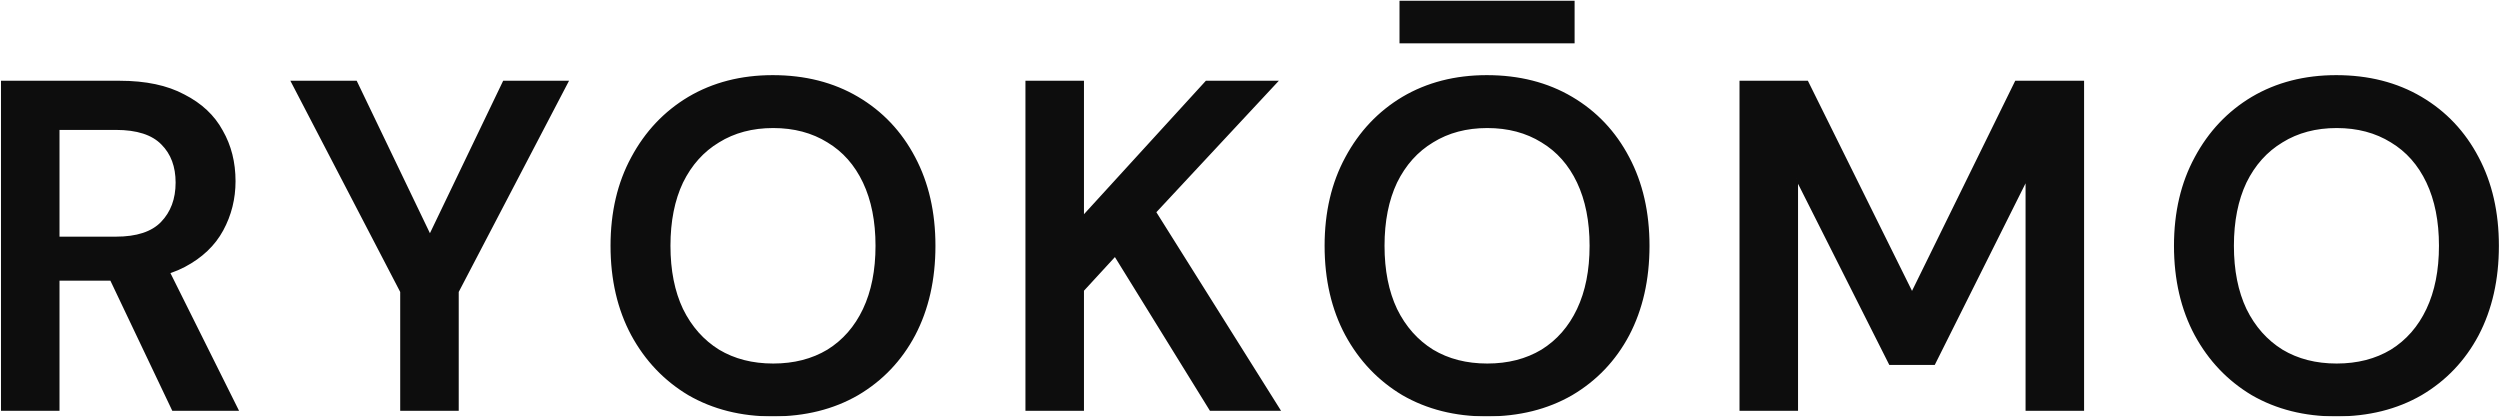 <svg width="2136" height="356" viewBox="0 0 2136 356" fill="none" xmlns="http://www.w3.org/2000/svg">
<mask id="path-1-outside-1_2_12" maskUnits="userSpaceOnUse" x="0" y="0" width="2136" height="356" fill="black">
<rect fill="white" width="2136" height="356"/>
<path d="M1.845 350V70H102.245C124.379 70 142.645 73.867 157.045 81.6C171.712 89.067 182.512 99.2 189.445 112C196.645 124.533 200.245 138.8 200.245 154.8C200.245 169.733 196.779 183.6 189.845 196.4C182.912 209.2 172.112 219.467 157.445 227.2C142.779 234.933 123.979 238.8 101.045 238.8H49.845V350H1.845ZM147.845 350L89.045 226.4H141.045L202.645 350H147.845ZM49.845 203.2H99.045C116.912 203.2 129.979 198.933 138.245 190.4C146.779 181.6 151.045 170.133 151.045 156C151.045 142.133 146.912 131.067 138.645 122.8C130.379 114.267 117.179 110 99.045 110H49.845V203.2ZM342.936 350V249.2L249.736 70H304.136L372.536 212.4H362.136L430.536 70H484.536L390.936 249.2V350H342.936ZM660.242 354.8C633.309 354.8 609.442 348.8 588.642 336.8C568.109 324.533 551.976 307.6 540.242 286C528.509 264.133 522.642 238.8 522.642 210C522.642 181.467 528.509 156.4 540.242 134.8C551.976 112.933 568.109 95.867 588.642 83.6C609.442 71.333 633.309 65.2 660.242 65.2C687.709 65.2 711.842 71.333 732.642 83.6C753.442 95.867 769.576 112.933 781.042 134.8C792.509 156.4 798.242 181.467 798.242 210C798.242 238.8 792.509 264.133 781.042 286C769.576 307.6 753.442 324.533 732.642 336.8C711.842 348.8 687.709 354.8 660.242 354.8ZM660.642 311.6C678.509 311.6 694.109 307.6 707.442 299.6C720.776 291.333 731.042 279.6 738.242 264.4C745.442 249.2 749.042 231.067 749.042 210C749.042 188.933 745.442 170.8 738.242 155.6C731.042 140.4 720.776 128.8 707.442 120.8C694.109 112.533 678.509 108.4 660.642 108.4C642.776 108.4 627.176 112.533 613.842 120.8C600.509 128.8 590.109 140.4 582.642 155.6C575.442 170.8 571.842 188.933 571.842 210C571.842 231.067 575.442 249.2 582.642 264.4C590.109 279.6 600.509 291.333 613.842 299.6C627.176 307.6 642.776 311.6 660.642 311.6ZM877.142 350V70H925.142V185.6L1030.74 70H1090.34L986.742 181.2L1092.74 350H1034.34L952.742 218L925.142 248V350H877.142ZM1270.34 354.8C1243.4 354.8 1219.54 348.8 1198.74 336.8C1178.2 324.533 1162.07 307.6 1150.34 286C1138.6 264.133 1132.74 238.8 1132.74 210C1132.74 181.467 1138.6 156.4 1150.34 134.8C1162.07 112.933 1178.2 95.867 1198.74 83.6C1219.54 71.333 1243.4 65.2 1270.34 65.2C1297.8 65.2 1321.94 71.333 1342.74 83.6C1363.54 95.867 1379.67 112.933 1391.14 134.8C1402.6 156.4 1408.34 181.467 1408.34 210C1408.34 238.8 1402.6 264.133 1391.14 286C1379.67 307.6 1363.54 324.533 1342.74 336.8C1321.94 348.8 1297.8 354.8 1270.34 354.8ZM1270.74 311.6C1288.6 311.6 1304.2 307.6 1317.54 299.6C1330.87 291.333 1341.14 279.6 1348.34 264.4C1355.54 249.2 1359.14 231.067 1359.14 210C1359.14 188.933 1355.54 170.8 1348.34 155.6C1341.14 140.4 1330.87 128.8 1317.54 120.8C1304.2 112.533 1288.6 108.4 1270.74 108.4C1252.87 108.4 1237.27 112.533 1223.94 120.8C1210.6 128.8 1200.2 140.4 1192.74 155.6C1185.54 170.8 1181.94 188.933 1181.94 210C1181.94 231.067 1185.54 249.2 1192.74 264.4C1200.2 279.6 1210.6 291.333 1223.94 299.6C1237.27 307.6 1252.87 311.6 1270.74 311.6ZM1196.74 36V1.6H1344.34V36H1196.74ZM1487.24 350V70H1544.04L1633.64 250.8L1722.44 70H1779.64V350H1731.64V152.4L1652.44 310.8H1614.84L1535.24 152.8V350H1487.24ZM1996.05 354.8C1969.12 354.8 1945.25 348.8 1924.45 336.8C1903.92 324.533 1887.79 307.6 1876.05 286C1864.32 264.133 1858.45 238.8 1858.45 210C1858.45 181.467 1864.32 156.4 1876.05 134.8C1887.79 112.933 1903.92 95.867 1924.45 83.6C1945.25 71.333 1969.12 65.2 1996.05 65.2C2023.52 65.2 2047.65 71.333 2068.45 83.6C2089.25 95.867 2105.39 112.933 2116.85 134.8C2128.32 156.4 2134.05 181.467 2134.05 210C2134.05 238.8 2128.32 264.133 2116.85 286C2105.39 307.6 2089.25 324.533 2068.45 336.8C2047.65 348.8 2023.52 354.8 1996.05 354.8ZM1996.45 311.6C2014.32 311.6 2029.92 307.6 2043.25 299.6C2056.59 291.333 2066.85 279.6 2074.05 264.4C2081.25 249.2 2084.85 231.067 2084.85 210C2084.85 188.933 2081.25 170.8 2074.05 155.6C2066.85 140.4 2056.59 128.8 2043.25 120.8C2029.92 112.533 2014.32 108.4 1996.45 108.4C1978.59 108.4 1962.99 112.533 1949.65 120.8C1936.32 128.8 1925.92 140.4 1918.45 155.6C1911.25 170.8 1907.65 188.933 1907.65 210C1907.65 231.067 1911.25 249.2 1918.45 264.4C1925.92 279.6 1936.32 291.333 1949.65 299.6C1962.99 307.6 1978.59 311.6 1996.45 311.6Z"/>
</mask>
<path d="M1.845 350V70H102.245C124.379 70 142.645 73.867 157.045 81.6C171.712 89.067 182.512 99.2 189.445 112C196.645 124.533 200.245 138.8 200.245 154.8C200.245 169.733 196.779 183.6 189.845 196.4C182.912 209.2 172.112 219.467 157.445 227.2C142.779 234.933 123.979 238.8 101.045 238.8H49.845V350H1.845ZM147.845 350L89.045 226.4H141.045L202.645 350H147.845ZM49.845 203.2H99.045C116.912 203.2 129.979 198.933 138.245 190.4C146.779 181.6 151.045 170.133 151.045 156C151.045 142.133 146.912 131.067 138.645 122.8C130.379 114.267 117.179 110 99.045 110H49.845V203.2ZM342.936 350V249.2L249.736 70H304.136L372.536 212.4H362.136L430.536 70H484.536L390.936 249.2V350H342.936ZM660.242 354.8C633.309 354.8 609.442 348.8 588.642 336.8C568.109 324.533 551.976 307.6 540.242 286C528.509 264.133 522.642 238.8 522.642 210C522.642 181.467 528.509 156.4 540.242 134.8C551.976 112.933 568.109 95.867 588.642 83.6C609.442 71.333 633.309 65.2 660.242 65.2C687.709 65.2 711.842 71.333 732.642 83.6C753.442 95.867 769.576 112.933 781.042 134.8C792.509 156.4 798.242 181.467 798.242 210C798.242 238.8 792.509 264.133 781.042 286C769.576 307.6 753.442 324.533 732.642 336.8C711.842 348.8 687.709 354.8 660.242 354.8ZM660.642 311.6C678.509 311.6 694.109 307.6 707.442 299.6C720.776 291.333 731.042 279.6 738.242 264.4C745.442 249.2 749.042 231.067 749.042 210C749.042 188.933 745.442 170.8 738.242 155.6C731.042 140.4 720.776 128.8 707.442 120.8C694.109 112.533 678.509 108.4 660.642 108.4C642.776 108.4 627.176 112.533 613.842 120.8C600.509 128.8 590.109 140.4 582.642 155.6C575.442 170.8 571.842 188.933 571.842 210C571.842 231.067 575.442 249.2 582.642 264.4C590.109 279.6 600.509 291.333 613.842 299.6C627.176 307.6 642.776 311.6 660.642 311.6ZM877.142 350V70H925.142V185.6L1030.74 70H1090.34L986.742 181.2L1092.74 350H1034.34L952.742 218L925.142 248V350H877.142ZM1270.34 354.8C1243.4 354.8 1219.54 348.8 1198.74 336.8C1178.2 324.533 1162.07 307.6 1150.34 286C1138.6 264.133 1132.74 238.8 1132.74 210C1132.74 181.467 1138.6 156.4 1150.34 134.8C1162.07 112.933 1178.2 95.867 1198.74 83.6C1219.54 71.333 1243.4 65.2 1270.34 65.2C1297.8 65.2 1321.94 71.333 1342.74 83.6C1363.54 95.867 1379.67 112.933 1391.14 134.8C1402.6 156.4 1408.34 181.467 1408.34 210C1408.34 238.8 1402.6 264.133 1391.14 286C1379.67 307.6 1363.54 324.533 1342.74 336.8C1321.94 348.8 1297.8 354.8 1270.34 354.8ZM1270.74 311.6C1288.6 311.6 1304.2 307.6 1317.54 299.6C1330.87 291.333 1341.14 279.6 1348.34 264.4C1355.54 249.2 1359.14 231.067 1359.14 210C1359.14 188.933 1355.54 170.8 1348.34 155.6C1341.14 140.4 1330.87 128.8 1317.54 120.8C1304.2 112.533 1288.6 108.4 1270.74 108.4C1252.87 108.4 1237.27 112.533 1223.94 120.8C1210.6 128.8 1200.2 140.4 1192.74 155.6C1185.54 170.8 1181.94 188.933 1181.94 210C1181.94 231.067 1185.54 249.2 1192.74 264.4C1200.2 279.6 1210.6 291.333 1223.94 299.6C1237.27 307.6 1252.87 311.6 1270.74 311.6ZM1196.74 36V1.6H1344.34V36H1196.74ZM1487.24 350V70H1544.04L1633.64 250.8L1722.44 70H1779.64V350H1731.64V152.4L1652.44 310.8H1614.84L1535.24 152.8V350H1487.24ZM1996.05 354.8C1969.12 354.8 1945.25 348.8 1924.45 336.8C1903.92 324.533 1887.79 307.6 1876.05 286C1864.32 264.133 1858.45 238.8 1858.45 210C1858.45 181.467 1864.32 156.4 1876.05 134.8C1887.79 112.933 1903.92 95.867 1924.45 83.6C1945.25 71.333 1969.12 65.2 1996.05 65.2C2023.52 65.2 2047.65 71.333 2068.45 83.6C2089.25 95.867 2105.39 112.933 2116.85 134.8C2128.32 156.4 2134.05 181.467 2134.05 210C2134.05 238.8 2128.32 264.133 2116.85 286C2105.39 307.6 2089.25 324.533 2068.45 336.8C2047.65 348.8 2023.52 354.8 1996.05 354.8ZM1996.45 311.6C2014.32 311.6 2029.92 307.6 2043.25 299.6C2056.59 291.333 2066.85 279.6 2074.05 264.4C2081.25 249.2 2084.85 231.067 2084.85 210C2084.85 188.933 2081.25 170.8 2074.05 155.6C2066.85 140.4 2056.59 128.8 2043.25 120.8C2029.92 112.533 2014.32 108.4 1996.45 108.4C1978.59 108.4 1962.99 112.533 1949.65 120.8C1936.32 128.8 1925.92 140.4 1918.45 155.6C1911.25 170.8 1907.65 188.933 1907.65 210C1907.65 231.067 1911.25 249.2 1918.45 264.4C1925.92 279.6 1936.32 291.333 1949.65 299.6C1962.99 307.6 1978.59 311.6 1996.45 311.6Z" fill="#0D0D0D"/>
<path d="M1.845 350H0.845V351H1.845V350ZM1.845 70V69H0.845V70H1.845ZM157.045 81.6L156.572 82.481L156.582 82.486L156.592 82.491L157.045 81.6ZM189.445 112L188.566 112.476L188.572 112.487L188.578 112.498L189.445 112ZM189.845 196.4L188.966 195.924L188.966 195.924L189.845 196.4ZM157.445 227.2L156.979 226.315L157.445 227.2ZM49.845 238.8V237.8H48.845V238.8H49.845ZM49.845 350V351H50.845V350H49.845ZM147.845 350L146.942 350.43L147.214 351H147.845V350ZM89.045 226.4V225.4H87.462L88.142 226.83L89.045 226.4ZM141.045 226.4L141.94 225.954L141.664 225.4H141.045V226.4ZM202.645 350V351H204.261L203.54 349.554L202.645 350ZM49.845 203.2H48.845V204.2H49.845V203.2ZM138.245 190.4L137.527 189.704L137.527 189.704L138.245 190.4ZM138.645 122.8L137.927 123.496L137.933 123.501L137.938 123.507L138.645 122.8ZM49.845 110V109H48.845V110H49.845ZM2.845 350V70H0.845V350H2.845ZM1.845 71H102.245V69H1.845V71ZM102.245 71C124.269 71 142.36 74.849 156.572 82.481L157.518 80.719C142.931 72.885 124.488 69 102.245 69V71ZM156.592 82.491C171.102 89.878 181.742 99.877 188.566 112.476L190.325 111.524C183.282 98.523 172.322 88.255 157.499 80.709L156.592 82.491ZM188.578 112.498C195.682 124.864 199.245 138.956 199.245 154.8H201.245C201.245 138.644 197.609 124.203 190.312 111.502L188.578 112.498ZM199.245 154.8C199.245 169.571 195.818 183.274 188.966 195.924L190.725 196.876C197.739 183.926 201.245 169.895 201.245 154.8H199.245ZM188.966 195.924C182.14 208.526 171.496 218.661 156.979 226.315L157.912 228.085C172.728 220.272 183.684 209.874 190.725 196.876L188.966 195.924ZM156.979 226.315C142.5 233.95 123.875 237.8 101.045 237.8V239.8C124.082 239.8 143.057 235.917 157.912 228.085L156.979 226.315ZM101.045 237.8H49.845V239.8H101.045V237.8ZM48.845 238.8V350H50.845V238.8H48.845ZM49.845 349H1.845V351H49.845V349ZM148.748 349.57L89.948 225.97L88.142 226.83L146.942 350.43L148.748 349.57ZM89.045 227.4H141.045V225.4H89.045V227.4ZM140.15 226.846L201.75 350.446L203.54 349.554L141.94 225.954L140.15 226.846ZM202.645 349H147.845V351H202.645V349ZM49.845 204.2H99.045V202.2H49.845V204.2ZM99.045 204.2C117.047 204.2 130.432 199.903 138.964 191.096L137.527 189.704C129.526 197.964 116.777 202.2 99.045 202.2V204.2ZM138.963 191.096C147.705 182.081 152.045 170.35 152.045 156H150.045C150.045 169.916 145.852 181.119 137.527 189.704L138.963 191.096ZM152.045 156C152.045 141.921 147.841 130.582 139.352 122.093L137.938 123.507C145.983 131.552 150.045 142.346 150.045 156H152.045ZM139.364 122.104C130.829 113.295 117.309 109 99.045 109V111C117.048 111 129.928 115.239 137.927 123.496L139.364 122.104ZM99.045 109H49.845V111H99.045V109ZM48.845 110V203.2H50.845V110H48.845ZM342.936 350H341.936V351H342.936V350ZM342.936 249.2H343.936V248.955L343.823 248.739L342.936 249.2ZM249.736 70V69H248.089L248.849 70.461L249.736 70ZM304.136 70L305.037 69.567L304.765 69H304.136V70ZM372.536 212.4V213.4H374.126L373.437 211.967L372.536 212.4ZM362.136 212.4L361.235 211.967L360.546 213.4H362.136V212.4ZM430.536 70V69H429.907L429.635 69.567L430.536 70ZM484.536 70L485.422 70.463L486.186 69H484.536V70ZM390.936 249.2L390.05 248.737L389.936 248.955V249.2H390.936ZM390.936 350V351H391.936V350H390.936ZM343.936 350V249.2H341.936V350H343.936ZM343.823 248.739L250.623 69.539L248.849 70.461L342.049 249.661L343.823 248.739ZM249.736 71H304.136V69H249.736V71ZM303.235 70.433L371.635 212.833L373.437 211.967L305.037 69.567L303.235 70.433ZM372.536 211.4H362.136V213.4H372.536V211.4ZM363.037 212.833L431.437 70.433L429.635 69.567L361.235 211.967L363.037 212.833ZM430.536 71H484.536V69H430.536V71ZM483.65 69.537L390.05 248.737L391.822 249.663L485.422 70.463L483.65 69.537ZM389.936 249.2V350H391.936V249.2H389.936ZM390.936 349H342.936V351H390.936V349ZM588.642 336.8L588.129 337.658L588.136 337.662L588.142 337.666L588.642 336.8ZM540.242 286L539.361 286.473L539.363 286.477L540.242 286ZM540.242 134.8L541.121 135.277L541.123 135.273L540.242 134.8ZM588.642 83.6L588.134 82.739L588.129 82.742L588.642 83.6ZM732.642 83.6L732.134 84.461L732.642 83.6ZM781.042 134.8L780.157 135.264L780.159 135.269L781.042 134.8ZM781.042 286L781.925 286.469L781.928 286.464L781.042 286ZM732.642 336.8L733.142 337.666L733.15 337.661L732.642 336.8ZM707.442 299.6L707.957 300.457L707.963 300.454L707.969 300.45L707.442 299.6ZM738.242 264.4L737.338 263.972L738.242 264.4ZM738.242 155.6L737.338 156.028L738.242 155.6ZM707.442 120.8L706.915 121.65L706.921 121.654L706.928 121.657L707.442 120.8ZM613.842 120.8L614.357 121.657L614.363 121.654L614.369 121.65L613.842 120.8ZM582.642 155.6L581.745 155.159L581.741 155.165L581.738 155.172L582.642 155.6ZM582.642 264.4L581.738 264.828L581.741 264.835L581.745 264.841L582.642 264.4ZM613.842 299.6L613.315 300.45L613.321 300.454L613.328 300.457L613.842 299.6ZM660.242 353.8C633.462 353.8 609.772 347.836 589.142 335.934L588.142 337.666C609.112 349.764 633.155 355.8 660.242 355.8V353.8ZM589.155 335.942C568.78 323.769 552.771 306.97 541.121 285.523L539.363 286.477C551.18 308.23 567.438 325.297 588.129 337.658L589.155 335.942ZM541.123 285.527C529.48 263.828 523.642 238.662 523.642 210H521.642C521.642 238.938 527.538 264.439 539.361 286.473L541.123 285.527ZM523.642 210C523.642 181.606 529.479 156.709 541.121 135.277L539.363 134.323C527.539 156.091 521.642 181.327 521.642 210H523.642ZM541.123 135.273C552.774 113.559 568.783 96.629 589.155 84.459L588.129 82.742C567.435 95.105 551.177 112.307 539.361 134.327L541.123 135.273ZM589.15 84.461C609.779 72.296 633.466 66.2 660.242 66.2V64.2C633.151 64.2 609.105 70.371 588.134 82.739L589.15 84.461ZM660.242 66.2C687.555 66.2 711.508 72.297 732.134 84.461L733.15 82.739C712.176 70.369 687.863 64.2 660.242 64.2V66.2ZM732.134 84.461C752.77 96.631 768.774 113.559 780.157 135.264L781.928 134.336C770.377 112.308 754.114 95.102 733.15 82.739L732.134 84.461ZM780.159 135.269C791.537 156.702 797.242 181.603 797.242 210H799.242C799.242 181.331 793.481 156.098 781.925 134.331L780.159 135.269ZM797.242 210C797.242 238.665 791.537 263.834 780.157 285.536L781.928 286.464C793.481 264.432 799.242 238.935 799.242 210H797.242ZM780.159 285.531C768.778 306.97 752.773 323.767 732.134 335.939L733.15 337.661C754.111 325.3 770.373 308.23 781.925 286.469L780.159 285.531ZM732.142 335.934C711.515 347.834 687.559 353.8 660.242 353.8V355.8C687.859 355.8 712.169 349.766 733.142 337.666L732.142 335.934ZM660.642 312.6C678.663 312.6 694.446 308.564 707.957 300.457L706.928 298.743C693.772 306.636 678.355 310.6 660.642 310.6V312.6ZM707.969 300.45C721.478 292.074 731.87 280.189 739.146 264.828L737.338 263.972C730.215 279.011 720.073 290.592 706.915 298.75L707.969 300.45ZM739.146 264.828C746.423 249.465 750.042 231.178 750.042 210H748.042C748.042 230.955 744.461 248.935 737.338 263.972L739.146 264.828ZM750.042 210C750.042 188.822 746.423 170.535 739.146 155.172L737.338 156.028C744.461 171.065 748.042 189.045 748.042 210H750.042ZM739.146 155.172C731.869 139.809 721.473 128.052 707.957 119.943L706.928 121.657C720.078 129.548 730.216 140.991 737.338 156.028L739.146 155.172ZM707.969 119.95C694.456 111.572 678.669 107.4 660.642 107.4V109.4C678.349 109.4 693.761 113.494 706.915 121.65L707.969 119.95ZM660.642 107.4C642.616 107.4 626.828 111.572 613.315 119.95L614.369 121.65C627.523 113.494 642.935 109.4 660.642 109.4V107.4ZM613.328 119.943C599.815 128.05 589.288 139.802 581.745 155.159L583.54 156.041C590.929 140.998 601.203 129.55 614.357 121.657L613.328 119.943ZM581.738 155.172C574.461 170.535 570.842 188.822 570.842 210H572.842C572.842 189.045 576.423 171.065 583.546 156.028L581.738 155.172ZM570.842 210C570.842 231.178 574.461 249.465 581.738 264.828L583.546 263.972C576.423 248.935 572.842 230.955 572.842 210H570.842ZM581.745 264.841C589.287 280.195 599.81 292.077 613.315 300.45L614.369 298.75C601.208 290.59 590.931 279.005 583.54 263.959L581.745 264.841ZM613.328 300.457C626.838 308.564 642.622 312.6 660.642 312.6V310.6C642.929 310.6 627.513 306.636 614.357 298.743L613.328 300.457ZM877.142 350H876.142V351H877.142V350ZM877.142 70V69H876.142V70H877.142ZM925.142 70H926.142V69H925.142V70ZM925.142 185.6H924.142V188.177L925.881 186.274L925.142 185.6ZM1030.74 70V69H1030.3L1030 69.326L1030.74 70ZM1090.34 70L1091.07 70.682L1092.64 69H1090.34V70ZM986.742 181.2L986.011 180.518L985.487 181.081L985.895 181.732L986.742 181.2ZM1092.74 350V351H1094.55L1093.59 349.468L1092.74 350ZM1034.34 350L1033.49 350.526L1033.78 351H1034.34V350ZM952.742 218L953.593 217.474L952.899 216.352L952.006 217.323L952.742 218ZM925.142 248L924.406 247.323L924.142 247.61V248H925.142ZM925.142 350V351H926.142V350H925.142ZM878.142 350V70H876.142V350H878.142ZM877.142 71H925.142V69H877.142V71ZM924.142 70V185.6H926.142V70H924.142ZM925.881 186.274L1031.48 70.674L1030 69.326L924.404 184.926L925.881 186.274ZM1030.74 71H1090.34V69H1030.74V71ZM1089.61 69.318L986.011 180.518L987.474 181.882L1091.07 70.682L1089.61 69.318ZM985.895 181.732L1091.9 350.532L1093.59 349.468L987.589 180.668L985.895 181.732ZM1092.74 349H1034.34V351H1092.74V349ZM1035.19 349.474L953.593 217.474L951.892 218.526L1033.49 350.526L1035.19 349.474ZM952.006 217.323L924.406 247.323L925.878 248.677L953.478 218.677L952.006 217.323ZM924.142 248V350H926.142V248H924.142ZM925.142 349H877.142V351H925.142V349ZM1198.74 336.8L1198.22 337.658L1198.23 337.662L1198.24 337.666L1198.74 336.8ZM1150.34 286L1149.45 286.473L1149.46 286.477L1150.34 286ZM1150.34 134.8L1151.21 135.277L1151.22 135.273L1150.34 134.8ZM1198.74 83.6L1198.23 82.739L1198.22 82.742L1198.74 83.6ZM1342.74 83.6L1342.23 84.461L1342.74 83.6ZM1391.14 134.8L1390.25 135.264L1390.25 135.269L1391.14 134.8ZM1391.14 286L1392.02 286.469L1392.02 286.464L1391.14 286ZM1342.74 336.8L1343.24 337.666L1343.24 337.661L1342.74 336.8ZM1317.54 299.6L1318.05 300.457L1318.06 300.454L1318.06 300.45L1317.54 299.6ZM1348.34 264.4L1347.43 263.972L1348.34 264.4ZM1348.34 155.6L1347.43 156.028L1348.34 155.6ZM1317.54 120.8L1317.01 121.65L1317.02 121.654L1317.02 121.657L1317.54 120.8ZM1223.94 120.8L1224.45 121.657L1224.46 121.654L1224.46 121.65L1223.94 120.8ZM1192.74 155.6L1191.84 155.159L1191.84 155.165L1191.83 155.172L1192.74 155.6ZM1192.74 264.4L1191.83 264.828L1191.84 264.835L1191.84 264.841L1192.74 264.4ZM1223.94 299.6L1223.41 300.45L1223.42 300.454L1223.42 300.457L1223.94 299.6ZM1196.74 36H1195.74V37H1196.74V36ZM1196.74 1.6V0.6H1195.74V1.6H1196.74ZM1344.34 1.6H1345.34V0.6H1344.34V1.6ZM1344.34 36V37H1345.34V36H1344.34ZM1270.34 353.8C1243.56 353.8 1219.87 347.836 1199.24 335.934L1198.24 337.666C1219.21 349.764 1243.25 355.8 1270.34 355.8V353.8ZM1199.25 335.942C1178.87 323.769 1162.86 306.97 1151.21 285.523L1149.46 286.477C1161.27 308.23 1177.53 325.297 1198.22 337.658L1199.25 335.942ZM1151.22 285.527C1139.57 263.828 1133.74 238.662 1133.74 210H1131.74C1131.74 238.938 1137.63 264.439 1149.45 286.473L1151.22 285.527ZM1133.74 210C1133.74 181.606 1139.57 156.709 1151.21 135.277L1149.46 134.323C1137.63 156.091 1131.74 181.327 1131.74 210H1133.74ZM1151.22 135.273C1162.87 113.559 1178.88 96.629 1199.25 84.459L1198.22 82.742C1177.53 95.105 1161.27 112.307 1149.45 134.327L1151.22 135.273ZM1199.24 84.461C1219.87 72.296 1243.56 66.2 1270.34 66.2V64.2C1243.25 64.2 1219.2 70.371 1198.23 82.739L1199.24 84.461ZM1270.34 66.2C1297.65 66.2 1321.6 72.297 1342.23 84.461L1343.24 82.739C1322.27 70.369 1297.96 64.2 1270.34 64.2V66.2ZM1342.23 84.461C1362.86 96.631 1378.87 113.559 1390.25 135.264L1392.02 134.336C1380.47 112.308 1364.21 95.102 1343.24 82.739L1342.23 84.461ZM1390.25 135.269C1401.63 156.702 1407.34 181.603 1407.34 210H1409.34C1409.34 181.331 1403.57 156.098 1392.02 134.331L1390.25 135.269ZM1407.34 210C1407.34 238.665 1401.63 263.834 1390.25 285.536L1392.02 286.464C1403.57 264.432 1409.34 238.935 1409.34 210H1407.34ZM1390.25 285.531C1378.87 306.97 1362.87 323.767 1342.23 335.939L1343.24 337.661C1364.2 325.3 1380.47 308.23 1392.02 286.469L1390.25 285.531ZM1342.24 335.934C1321.61 347.834 1297.65 353.8 1270.34 353.8V355.8C1297.95 355.8 1322.26 349.766 1343.24 337.666L1342.24 335.934ZM1270.74 312.6C1288.76 312.6 1304.54 308.564 1318.05 300.457L1317.02 298.743C1303.87 306.636 1288.45 310.6 1270.74 310.6V312.6ZM1318.06 300.45C1331.57 292.074 1341.96 280.189 1349.24 264.828L1347.43 263.972C1340.31 279.011 1330.17 290.592 1317.01 298.75L1318.06 300.45ZM1349.24 264.828C1356.52 249.465 1360.14 231.178 1360.14 210H1358.14C1358.14 230.955 1354.55 248.935 1347.43 263.972L1349.24 264.828ZM1360.14 210C1360.14 188.822 1356.52 170.535 1349.24 155.172L1347.43 156.028C1354.55 171.065 1358.14 189.045 1358.14 210H1360.14ZM1349.24 155.172C1341.96 139.809 1331.57 128.052 1318.05 119.943L1317.02 121.657C1330.17 129.548 1340.31 140.991 1347.43 156.028L1349.24 155.172ZM1318.06 119.95C1304.55 111.572 1288.76 107.4 1270.74 107.4V109.4C1288.44 109.4 1303.86 113.494 1317.01 121.65L1318.06 119.95ZM1270.74 107.4C1252.71 107.4 1236.92 111.572 1223.41 119.95L1224.46 121.65C1237.62 113.494 1253.03 109.4 1270.74 109.4V107.4ZM1223.42 119.943C1209.91 128.05 1199.38 139.802 1191.84 155.159L1193.63 156.041C1201.02 140.998 1211.3 129.55 1224.45 121.657L1223.42 119.943ZM1191.83 155.172C1184.55 170.535 1180.94 188.822 1180.94 210H1182.94C1182.94 189.045 1186.52 171.065 1193.64 156.028L1191.83 155.172ZM1180.94 210C1180.94 231.178 1184.55 249.465 1191.83 264.828L1193.64 263.972C1186.52 248.935 1182.94 230.955 1182.94 210H1180.94ZM1191.84 264.841C1199.38 280.195 1209.9 292.077 1223.41 300.45L1224.46 298.75C1211.3 290.59 1201.02 279.005 1193.63 263.959L1191.84 264.841ZM1223.42 300.457C1236.93 308.564 1252.72 312.6 1270.74 312.6V310.6C1253.02 310.6 1237.61 306.636 1224.45 298.743L1223.42 300.457ZM1197.74 36V1.6H1195.74V36H1197.74ZM1196.74 2.6H1344.34V0.6H1196.74V2.6ZM1343.34 1.6V36H1345.34V1.6H1343.34ZM1344.34 35H1196.74V37H1344.34V35ZM1487.24 350H1486.24V351H1487.24V350ZM1487.24 70V69H1486.24V70H1487.24ZM1544.04 70L1544.93 69.556L1544.66 69H1544.04V70ZM1633.64 250.8L1632.74 251.244L1633.64 253.06L1634.53 251.241L1633.64 250.8ZM1722.44 70V69H1721.81L1721.54 69.559L1722.44 70ZM1779.64 70H1780.64V69H1779.64V70ZM1779.64 350V351H1780.64V350H1779.64ZM1731.64 350H1730.64V351H1731.64V350ZM1731.64 152.4H1732.64L1730.74 151.953L1731.64 152.4ZM1652.44 310.8V311.8H1653.05L1653.33 311.247L1652.44 310.8ZM1614.84 310.8L1613.94 311.25L1614.22 311.8H1614.84V310.8ZM1535.24 152.8L1536.13 152.35L1534.24 152.8H1535.24ZM1535.24 350V351H1536.24V350H1535.24ZM1488.24 350V70H1486.24V350H1488.24ZM1487.24 71H1544.04V69H1487.24V71ZM1543.14 70.444L1632.74 251.244L1634.53 250.356L1544.93 69.556L1543.14 70.444ZM1634.53 251.241L1723.33 70.441L1721.54 69.559L1632.74 250.359L1634.53 251.241ZM1722.44 71H1779.64V69H1722.44V71ZM1778.64 70V350H1780.64V70H1778.64ZM1779.64 349H1731.64V351H1779.64V349ZM1732.64 350V152.4H1730.64V350H1732.64ZM1730.74 151.953L1651.54 310.353L1653.33 311.247L1732.53 152.847L1730.74 151.953ZM1652.44 309.8H1614.84V311.8H1652.44V309.8ZM1615.73 310.35L1536.13 152.35L1534.34 153.25L1613.94 311.25L1615.73 310.35ZM1534.24 152.8V350H1536.24V152.8H1534.24ZM1535.24 349H1487.24V351H1535.24V349ZM1924.45 336.8L1923.94 337.658L1923.95 337.662L1923.95 337.666L1924.45 336.8ZM1876.05 286L1875.17 286.473L1875.18 286.477L1876.05 286ZM1876.05 134.8L1876.93 135.277L1876.94 135.273L1876.05 134.8ZM1924.45 83.6L1923.95 82.739L1923.94 82.742L1924.45 83.6ZM2068.45 83.6L2067.95 84.461L2068.45 83.6ZM2116.85 134.8L2115.97 135.264L2115.97 135.269L2116.85 134.8ZM2116.85 286L2117.74 286.469L2117.74 286.464L2116.85 286ZM2068.45 336.8L2068.95 337.666L2068.96 337.661L2068.45 336.8ZM2043.25 299.6L2043.77 300.457L2043.78 300.454L2043.78 300.45L2043.25 299.6ZM2074.05 264.4L2073.15 263.972L2074.05 264.4ZM2074.05 155.6L2073.15 156.028L2074.05 155.6ZM2043.25 120.8L2042.73 121.65L2042.73 121.654L2042.74 121.657L2043.25 120.8ZM1949.65 120.8L1950.17 121.657L1950.18 121.654L1950.18 121.65L1949.65 120.8ZM1918.45 155.6L1917.56 155.159L1917.55 155.165L1917.55 155.172L1918.45 155.6ZM1918.45 264.4L1917.55 264.828L1917.55 264.835L1917.56 264.841L1918.45 264.4ZM1949.65 299.6L1949.13 300.45L1949.13 300.454L1949.14 300.457L1949.65 299.6ZM1996.05 353.8C1969.27 353.8 1945.58 347.836 1924.95 335.934L1923.95 337.666C1944.92 349.764 1968.97 355.8 1996.05 355.8V353.8ZM1924.97 335.942C1904.59 323.769 1888.58 306.97 1876.93 285.523L1875.18 286.477C1886.99 308.23 1903.25 325.297 1923.94 337.658L1924.97 335.942ZM1876.94 285.527C1865.29 263.828 1859.45 238.662 1859.45 210H1857.45C1857.45 238.938 1863.35 264.439 1875.17 286.473L1876.94 285.527ZM1859.45 210C1859.45 181.606 1865.29 156.709 1876.93 135.277L1875.18 134.323C1863.35 156.091 1857.45 181.327 1857.45 210H1859.45ZM1876.94 135.273C1888.59 113.559 1904.6 96.629 1924.97 84.459L1923.94 82.742C1903.25 95.105 1886.99 112.307 1875.17 134.327L1876.94 135.273ZM1924.96 84.461C1945.59 72.296 1969.28 66.2 1996.05 66.2V64.2C1968.96 64.2 1944.92 70.371 1923.95 82.739L1924.96 84.461ZM1996.05 66.2C2023.37 66.2 2047.32 72.297 2067.95 84.461L2068.96 82.739C2047.99 70.369 2023.68 64.2 1996.05 64.2V66.2ZM2067.95 84.461C2088.58 96.631 2104.59 113.559 2115.97 135.264L2117.74 134.336C2106.19 112.308 2089.93 95.102 2068.96 82.739L2067.95 84.461ZM2115.97 135.269C2127.35 156.702 2133.05 181.603 2133.05 210H2135.05C2135.05 181.331 2129.29 156.098 2117.74 134.331L2115.97 135.269ZM2133.05 210C2133.05 238.665 2127.35 263.834 2115.97 285.536L2117.74 286.464C2129.29 264.432 2135.05 238.935 2135.05 210H2133.05ZM2115.97 285.531C2104.59 306.97 2088.59 323.767 2067.95 335.939L2068.96 337.661C2089.92 325.3 2106.19 308.23 2117.74 286.469L2115.97 285.531ZM2067.95 335.934C2047.33 347.834 2023.37 353.8 1996.05 353.8V355.8C2023.67 355.8 2047.98 349.766 2068.95 337.666L2067.95 335.934ZM1996.45 312.6C2014.48 312.6 2030.26 308.564 2043.77 300.457L2042.74 298.743C2029.58 306.636 2014.17 310.6 1996.45 310.6V312.6ZM2043.78 300.45C2057.29 292.074 2067.68 280.189 2074.96 264.828L2073.15 263.972C2066.03 279.011 2055.89 290.592 2042.73 298.75L2043.78 300.45ZM2074.96 264.828C2082.24 249.465 2085.85 231.178 2085.85 210H2083.85C2083.85 230.955 2080.27 248.935 2073.15 263.972L2074.96 264.828ZM2085.85 210C2085.85 188.822 2082.24 170.535 2074.96 155.172L2073.15 156.028C2080.27 171.065 2083.85 189.045 2083.85 210H2085.85ZM2074.96 155.172C2067.68 139.809 2057.29 128.052 2043.77 119.943L2042.74 121.657C2055.89 129.548 2066.03 140.991 2073.15 156.028L2074.96 155.172ZM2043.78 119.95C2030.27 111.572 2014.48 107.4 1996.45 107.4V109.4C2014.16 109.4 2029.57 113.494 2042.73 121.65L2043.78 119.95ZM1996.45 107.4C1978.43 107.4 1962.64 111.572 1949.13 119.95L1950.18 121.65C1963.34 113.494 1978.75 109.4 1996.45 109.4V107.4ZM1949.14 119.943C1935.63 128.05 1925.1 139.802 1917.56 155.159L1919.35 156.041C1926.74 140.998 1937.02 129.55 1950.17 121.657L1949.14 119.943ZM1917.55 155.172C1910.27 170.535 1906.65 188.822 1906.65 210H1908.65C1908.65 189.045 1912.24 171.065 1919.36 156.028L1917.55 155.172ZM1906.65 210C1906.65 231.178 1910.27 249.465 1917.55 264.828L1919.36 263.972C1912.24 248.935 1908.65 230.955 1908.65 210H1906.65ZM1917.56 264.841C1925.1 280.195 1935.62 292.077 1949.13 300.45L1950.18 298.75C1937.02 290.59 1926.74 279.005 1919.35 263.959L1917.56 264.841ZM1949.14 300.457C1962.65 308.564 1978.43 312.6 1996.45 312.6V310.6C1978.74 310.6 1963.33 306.636 1950.17 298.743L1949.14 300.457Z" fill="#0D0D0D" mask="url(#path-1-outside-1_2_12)"/>
</svg>
